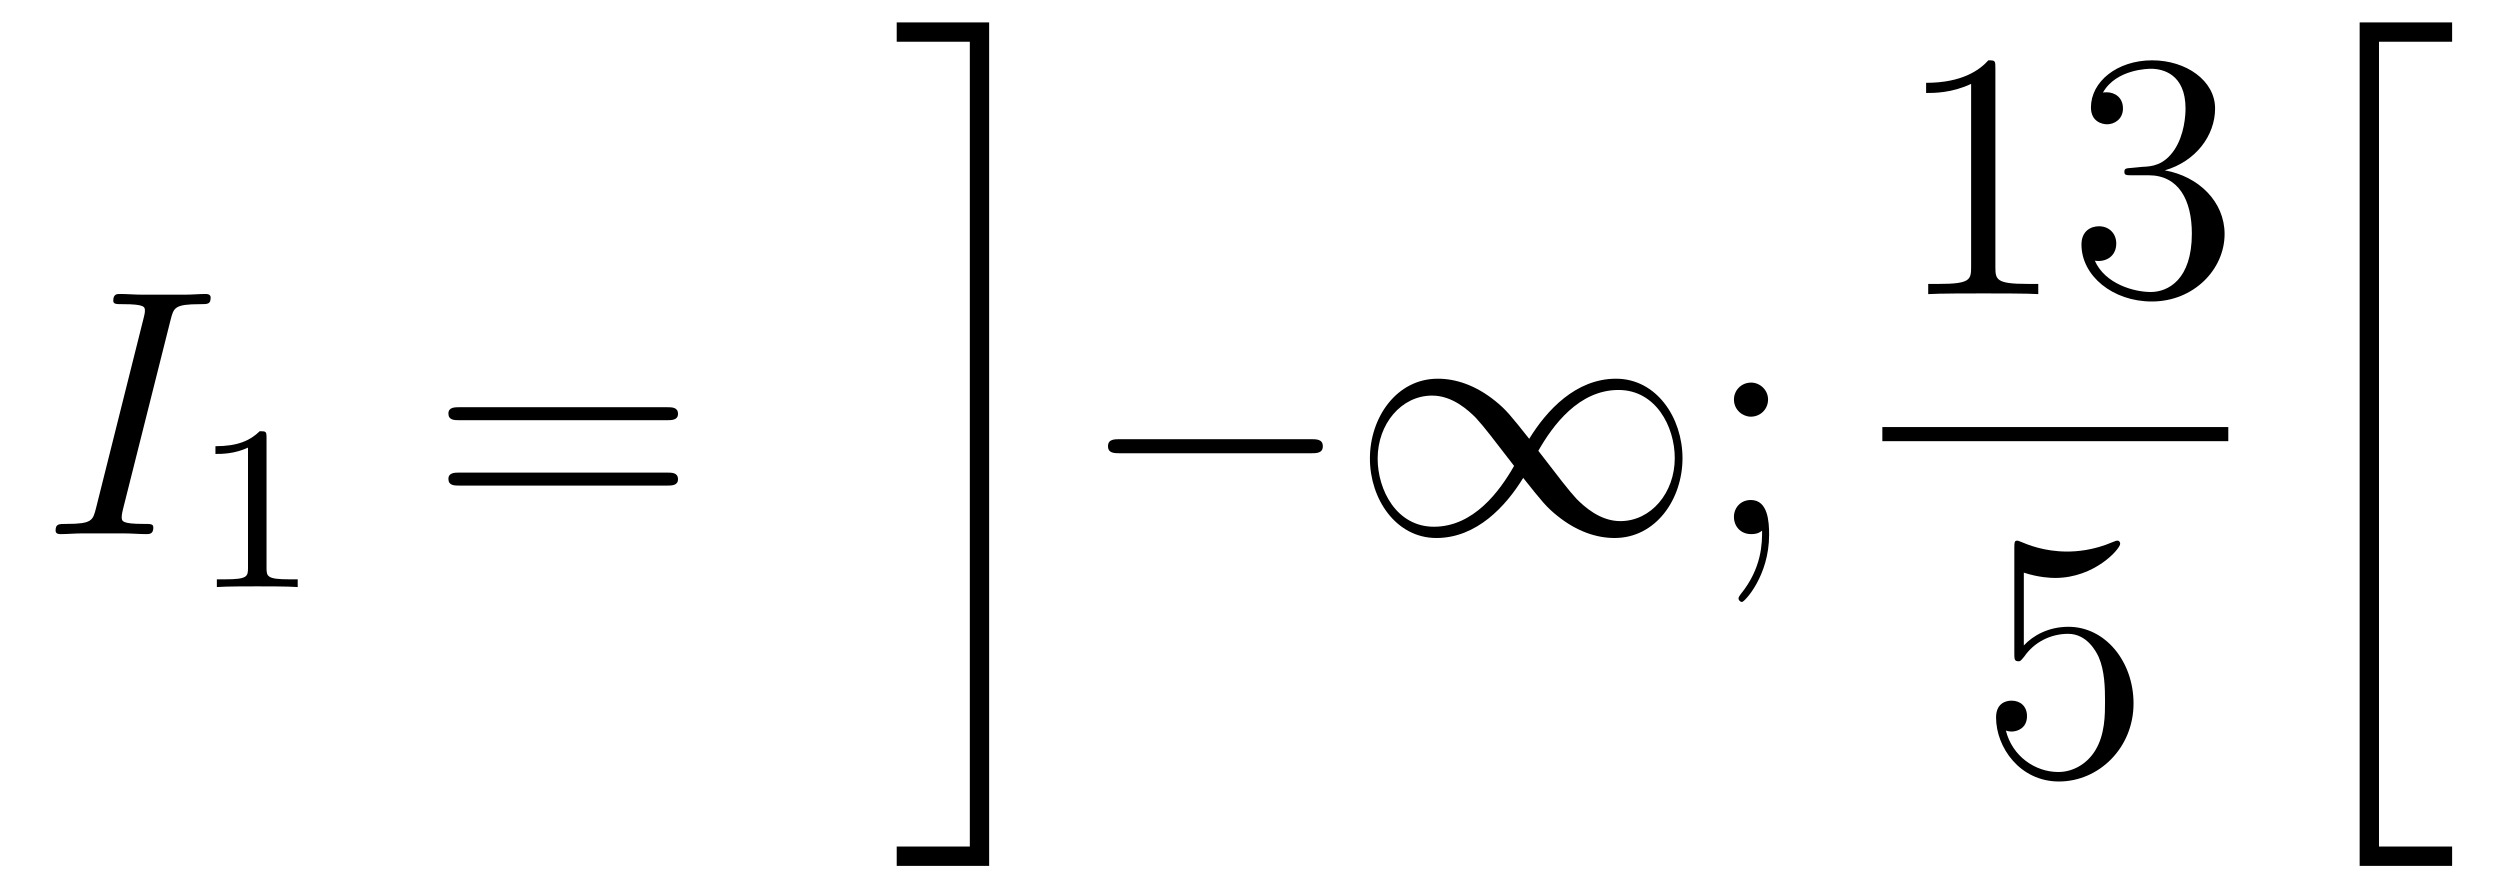 <?xml version='1.0'?>
<!-- This file was generated by dvisvgm 1.14.1 -->
<svg height='30pt' version='1.1' viewBox='0 -30 85 30' width='85pt' xmlns='http://www.w3.org/2000/svg' xmlns:xlink='http://www.w3.org/1999/xlink'>
<g id='page1'>
<g transform='matrix(1 0 0 1 -127 637)'>
<path d='M132.799 -656.12C132.907 -656.538 132.931 -656.658 133.803 -656.658C134.066 -656.658 134.162 -656.658 134.162 -656.885C134.162 -657.005 134.03 -657.005 133.994 -657.005C133.779 -657.005 133.516 -656.981 133.301 -656.981H131.831C131.592 -656.981 131.317 -657.005 131.078 -657.005C130.982 -657.005 130.851 -657.005 130.851 -656.778C130.851 -656.658 130.946 -656.658 131.185 -656.658C131.927 -656.658 131.927 -656.562 131.927 -656.431C131.927 -656.347 131.903 -656.275 131.879 -656.168L130.265 -649.725C130.157 -649.306 130.133 -649.187 129.261 -649.187C128.998 -649.187 128.89 -649.187 128.89 -648.96C128.89 -648.84 129.01 -648.84 129.069 -648.84C129.285 -648.84 129.548 -648.864 129.763 -648.864H131.233C131.472 -648.864 131.735 -648.84 131.974 -648.84C132.07 -648.84 132.213 -648.84 132.213 -649.055C132.213 -649.187 132.142 -649.187 131.879 -649.187C131.138 -649.187 131.138 -649.282 131.138 -649.426C131.138 -649.45 131.138 -649.509 131.185 -649.701L132.799 -656.12Z' fill-rule='evenodd'/>
<path d='M136.062 -652.116C136.062 -652.331 136.046 -652.339 135.831 -652.339C135.504 -652.02 135.082 -651.829 134.325 -651.829V-651.566C134.54 -651.566 134.97 -651.566 135.432 -651.781V-647.693C135.432 -647.398 135.409 -647.303 134.652 -647.303H134.373V-647.04C134.699 -647.064 135.385 -647.064 135.743 -647.064C136.102 -647.064 136.795 -647.064 137.122 -647.04V-647.303H136.843C136.086 -647.303 136.062 -647.398 136.062 -647.693V-652.116Z' fill-rule='evenodd'/>
<path d='M149.669 -652.713C149.836 -652.713 150.052 -652.713 150.052 -652.928C150.052 -653.155 149.848 -653.155 149.669 -653.155H142.628C142.461 -653.155 142.246 -653.155 142.246 -652.94C142.246 -652.713 142.449 -652.713 142.628 -652.713H149.669ZM149.669 -650.49C149.836 -650.49 150.052 -650.49 150.052 -650.705C150.052 -650.932 149.848 -650.932 149.669 -650.932H142.628C142.461 -650.932 142.246 -650.932 142.246 -650.717C142.246 -650.49 142.449 -650.49 142.628 -650.49H149.669Z' fill-rule='evenodd'/>
<path d='M159.974 -638.218H157.488V-637.56H160.631V-666.238H157.488V-665.581H159.974V-638.218Z' fill-rule='evenodd'/>
<path d='M171.558 -651.589C171.761 -651.589 171.976 -651.589 171.976 -651.828C171.976 -652.068 171.761 -652.068 171.558 -652.068H165.091C164.888 -652.068 164.672 -652.068 164.672 -651.828C164.672 -651.589 164.888 -651.589 165.091 -651.589H171.558ZM178.993 -652.08C178.347 -652.893 178.204 -653.072 177.833 -653.371C177.164 -653.908 176.494 -654.124 175.885 -654.124C174.486 -654.124 173.577 -652.809 173.577 -651.41C173.577 -650.035 174.462 -648.708 175.837 -648.708C177.211 -648.708 178.204 -649.796 178.789 -650.752C179.435 -649.94 179.578 -649.76 179.949 -649.462C180.618 -648.924 181.288 -648.708 181.897 -648.708C183.296 -648.708 184.205 -650.023 184.205 -651.422C184.205 -652.797 183.32 -654.124 181.945 -654.124C180.571 -654.124 179.578 -653.036 178.993 -652.08ZM179.303 -651.673C179.793 -652.534 180.678 -653.741 182.029 -653.741C183.296 -653.741 183.942 -652.498 183.942 -651.422C183.942 -650.251 183.141 -649.282 182.089 -649.282C181.395 -649.282 180.857 -649.784 180.606 -650.035C180.307 -650.358 180.033 -650.729 179.303 -651.673ZM178.479 -651.159C177.988 -650.298 177.104 -649.091 175.753 -649.091C174.486 -649.091 173.84 -650.334 173.84 -651.41C173.84 -652.582 174.641 -653.55 175.693 -653.55C176.386 -653.55 176.925 -653.048 177.176 -652.797C177.474 -652.474 177.749 -652.103 178.479 -651.159Z' fill-rule='evenodd'/>
<path d='M187.114 -653.418C187.114 -653.741 186.839 -653.992 186.54 -653.992C186.193 -653.992 185.954 -653.717 185.954 -653.418C185.954 -653.06 186.253 -652.833 186.528 -652.833C186.851 -652.833 187.114 -653.084 187.114 -653.418ZM186.911 -648.96C186.911 -648.541 186.911 -647.692 186.182 -646.796C186.11 -646.7 186.11 -646.676 186.11 -646.653C186.11 -646.593 186.17 -646.533 186.229 -646.533C186.313 -646.533 187.15 -647.418 187.15 -648.816C187.15 -649.258 187.114 -650 186.528 -650C186.182 -650 185.954 -649.737 185.954 -649.426C185.954 -649.103 186.182 -648.84 186.54 -648.84C186.767 -648.84 186.851 -648.912 186.911 -648.96Z' fill-rule='evenodd'/>
<path d='M194.843 -664.662C194.843 -664.938 194.843 -664.949 194.604 -664.949C194.317 -664.627 193.72 -664.184 192.488 -664.184V-663.838C192.763 -663.838 193.361 -663.838 194.018 -664.148V-657.92C194.018 -657.49 193.982 -657.347 192.93 -657.347H192.559V-657C192.882 -657.024 194.042 -657.024 194.436 -657.024C194.831 -657.024 195.978 -657.024 196.301 -657V-657.347H195.931C194.879 -657.347 194.843 -657.49 194.843 -657.92V-664.662ZM199.48 -661.292C199.276 -661.28 199.229 -661.267 199.229 -661.16C199.229 -661.041 199.289 -661.041 199.504 -661.041H200.053C201.07 -661.041 201.523 -660.204 201.523 -659.056C201.523 -657.49 200.711 -657.072 200.125 -657.072C199.552 -657.072 198.571 -657.347 198.224 -658.136C198.607 -658.076 198.953 -658.291 198.953 -658.721C198.953 -659.068 198.702 -659.307 198.367 -659.307C198.08 -659.307 197.77 -659.14 197.77 -658.686C197.77 -657.622 198.834 -656.749 200.161 -656.749C201.583 -656.749 202.636 -657.837 202.636 -659.044C202.636 -660.144 201.751 -661.005 200.603 -661.208C201.643 -661.507 202.313 -662.379 202.313 -663.312C202.313 -664.256 201.332 -664.949 200.173 -664.949C198.978 -664.949 198.092 -664.22 198.092 -663.348C198.092 -662.869 198.463 -662.774 198.643 -662.774C198.894 -662.774 199.181 -662.953 199.181 -663.312C199.181 -663.694 198.894 -663.862 198.631 -663.862C198.559 -663.862 198.535 -663.862 198.499 -663.85C198.953 -664.662 200.077 -664.662 200.137 -664.662C200.532 -664.662 201.308 -664.483 201.308 -663.312C201.308 -663.085 201.272 -662.415 200.926 -661.901C200.568 -661.375 200.161 -661.339 199.838 -661.327L199.48 -661.292Z' fill-rule='evenodd'/>
<path d='M191 -652H202.762V-652.48H191'/>
<path d='M195.81 -647.53C196.324 -647.362 196.742 -647.35 196.874 -647.35C198.226 -647.35 199.086 -648.342 199.086 -648.51C199.086 -648.558 199.062 -648.618 198.99 -648.618C198.966 -648.618 198.942 -648.618 198.834 -648.57C198.166 -648.283 197.591 -648.247 197.281 -648.247C196.492 -648.247 195.93 -648.486 195.702 -648.582C195.619 -648.618 195.595 -648.618 195.583 -648.618C195.487 -648.618 195.487 -648.546 195.487 -648.354V-644.804C195.487 -644.589 195.487 -644.517 195.631 -644.517C195.691 -644.517 195.702 -644.529 195.822 -644.673C196.157 -645.163 196.718 -645.45 197.316 -645.45C197.95 -645.45 198.26 -644.864 198.356 -644.661C198.559 -644.194 198.571 -643.609 198.571 -643.154C198.571 -642.7 198.571 -642.019 198.236 -641.481C197.974 -641.051 197.508 -640.752 196.981 -640.752C196.193 -640.752 195.415 -641.29 195.2 -642.162C195.26 -642.138 195.332 -642.127 195.392 -642.127C195.595 -642.127 195.918 -642.246 195.918 -642.652C195.918 -642.987 195.691 -643.178 195.392 -643.178C195.176 -643.178 194.866 -643.071 194.866 -642.605C194.866 -641.588 195.679 -640.429 197.005 -640.429C198.356 -640.429 199.54 -641.565 199.54 -643.083C199.54 -644.505 198.583 -645.689 197.328 -645.689C196.646 -645.689 196.121 -645.39 195.81 -645.055V-647.53Z' fill-rule='evenodd'/>
<path d='M207.228 -637.56H210.372V-638.218H207.886V-665.581H210.372V-666.238H207.228V-637.56Z' fill-rule='evenodd'/>
</g>
</g>
</svg>
